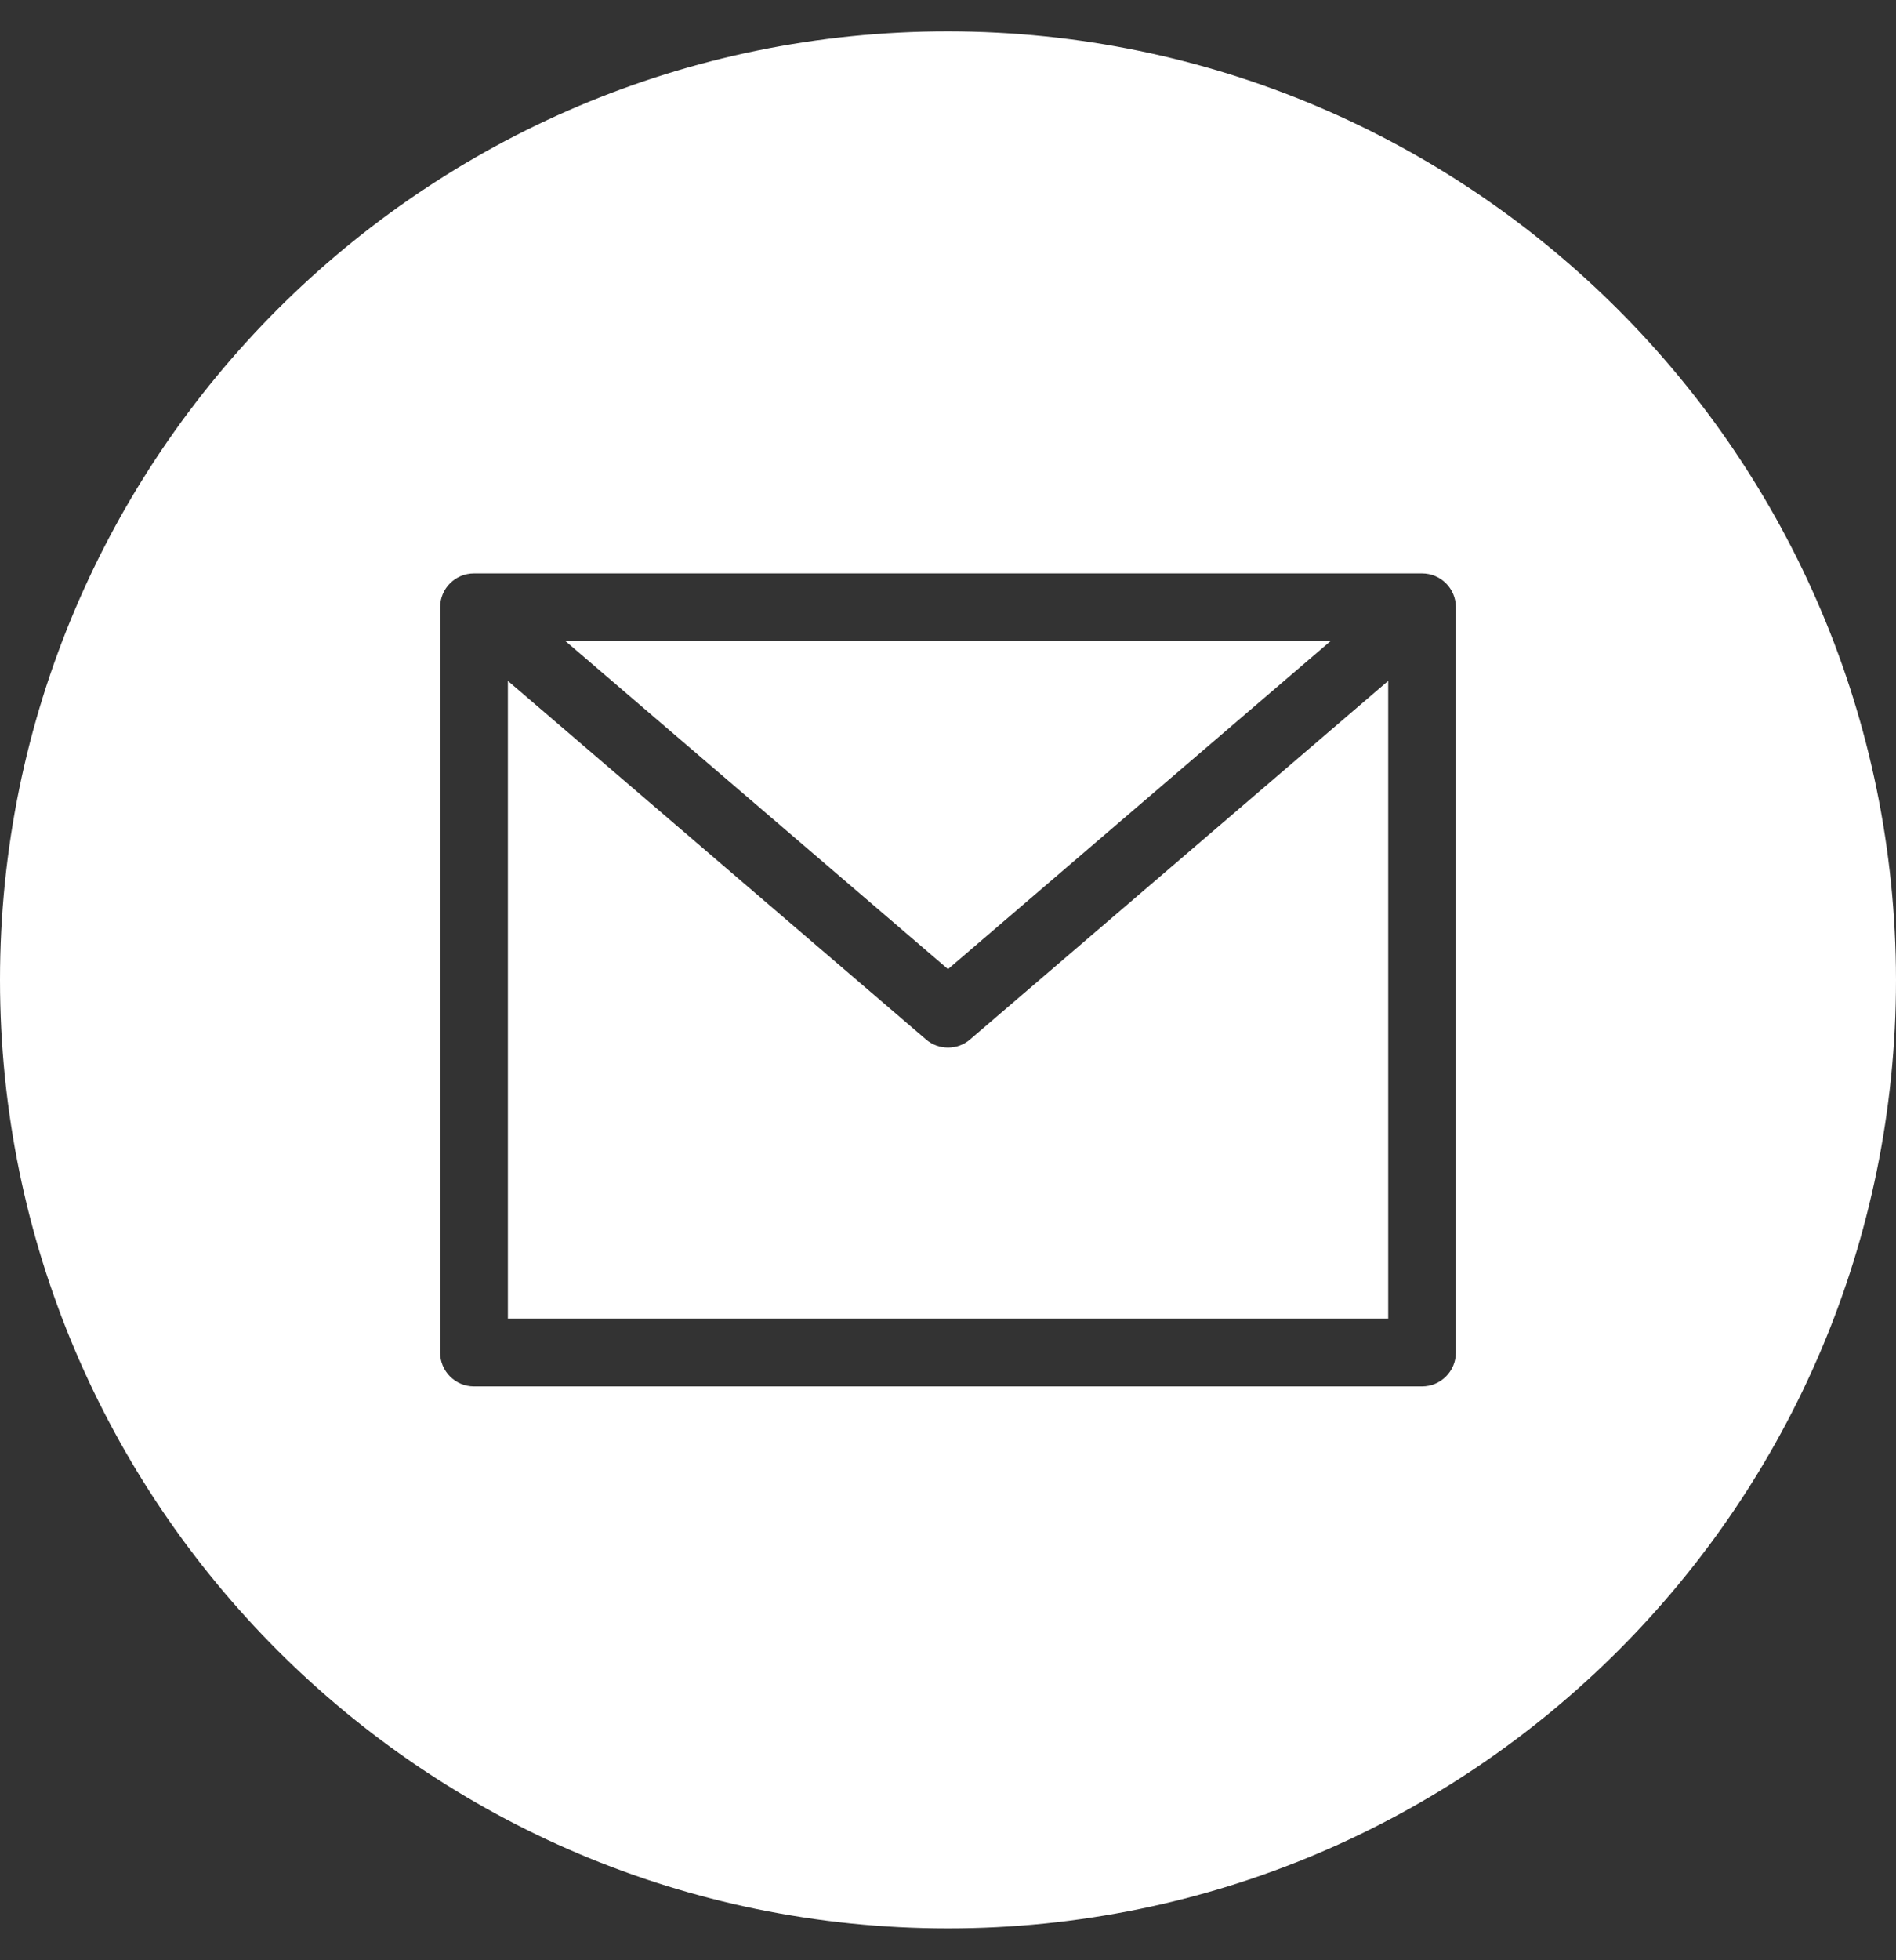 <svg width="30" height="31" viewBox="0 0 30 31" fill="none" xmlns="http://www.w3.org/2000/svg">
<rect x="0" y="0" width="30" height="31" fill="#333333" stroke="none"/>
<g clip-path="url(#clip0)">
<path d="M21.052 10.139H8.948L15 15.326L21.052 10.139Z" fill="white"/>
<path d="M15 16.567C14.873 16.567 14.749 16.522 14.652 16.438L8.036 10.768V20.853H21.965V10.768L15.349 16.438C15.252 16.522 15.128 16.567 15 16.567Z" fill="white"/>
<path d="M15 0.496C6.716 0.496 0 7.212 0 15.496C0 23.78 6.716 30.496 15 30.496C23.284 30.496 30 23.78 30 15.496C29.991 7.216 23.28 0.506 15 0.496ZM23.036 21.389C23.036 21.685 22.796 21.925 22.5 21.925H7.5C7.204 21.925 6.964 21.685 6.964 21.389V9.603C6.964 9.307 7.204 9.068 7.5 9.068H22.5C22.796 9.068 23.036 9.307 23.036 9.603V21.389Z" fill="white"/>
</g>
<defs>
<clipPath id="clip0">
<rect width="30" height="30" fill="white" transform="translate(0 0.496)"/>
</clipPath>
</defs>
</svg>
